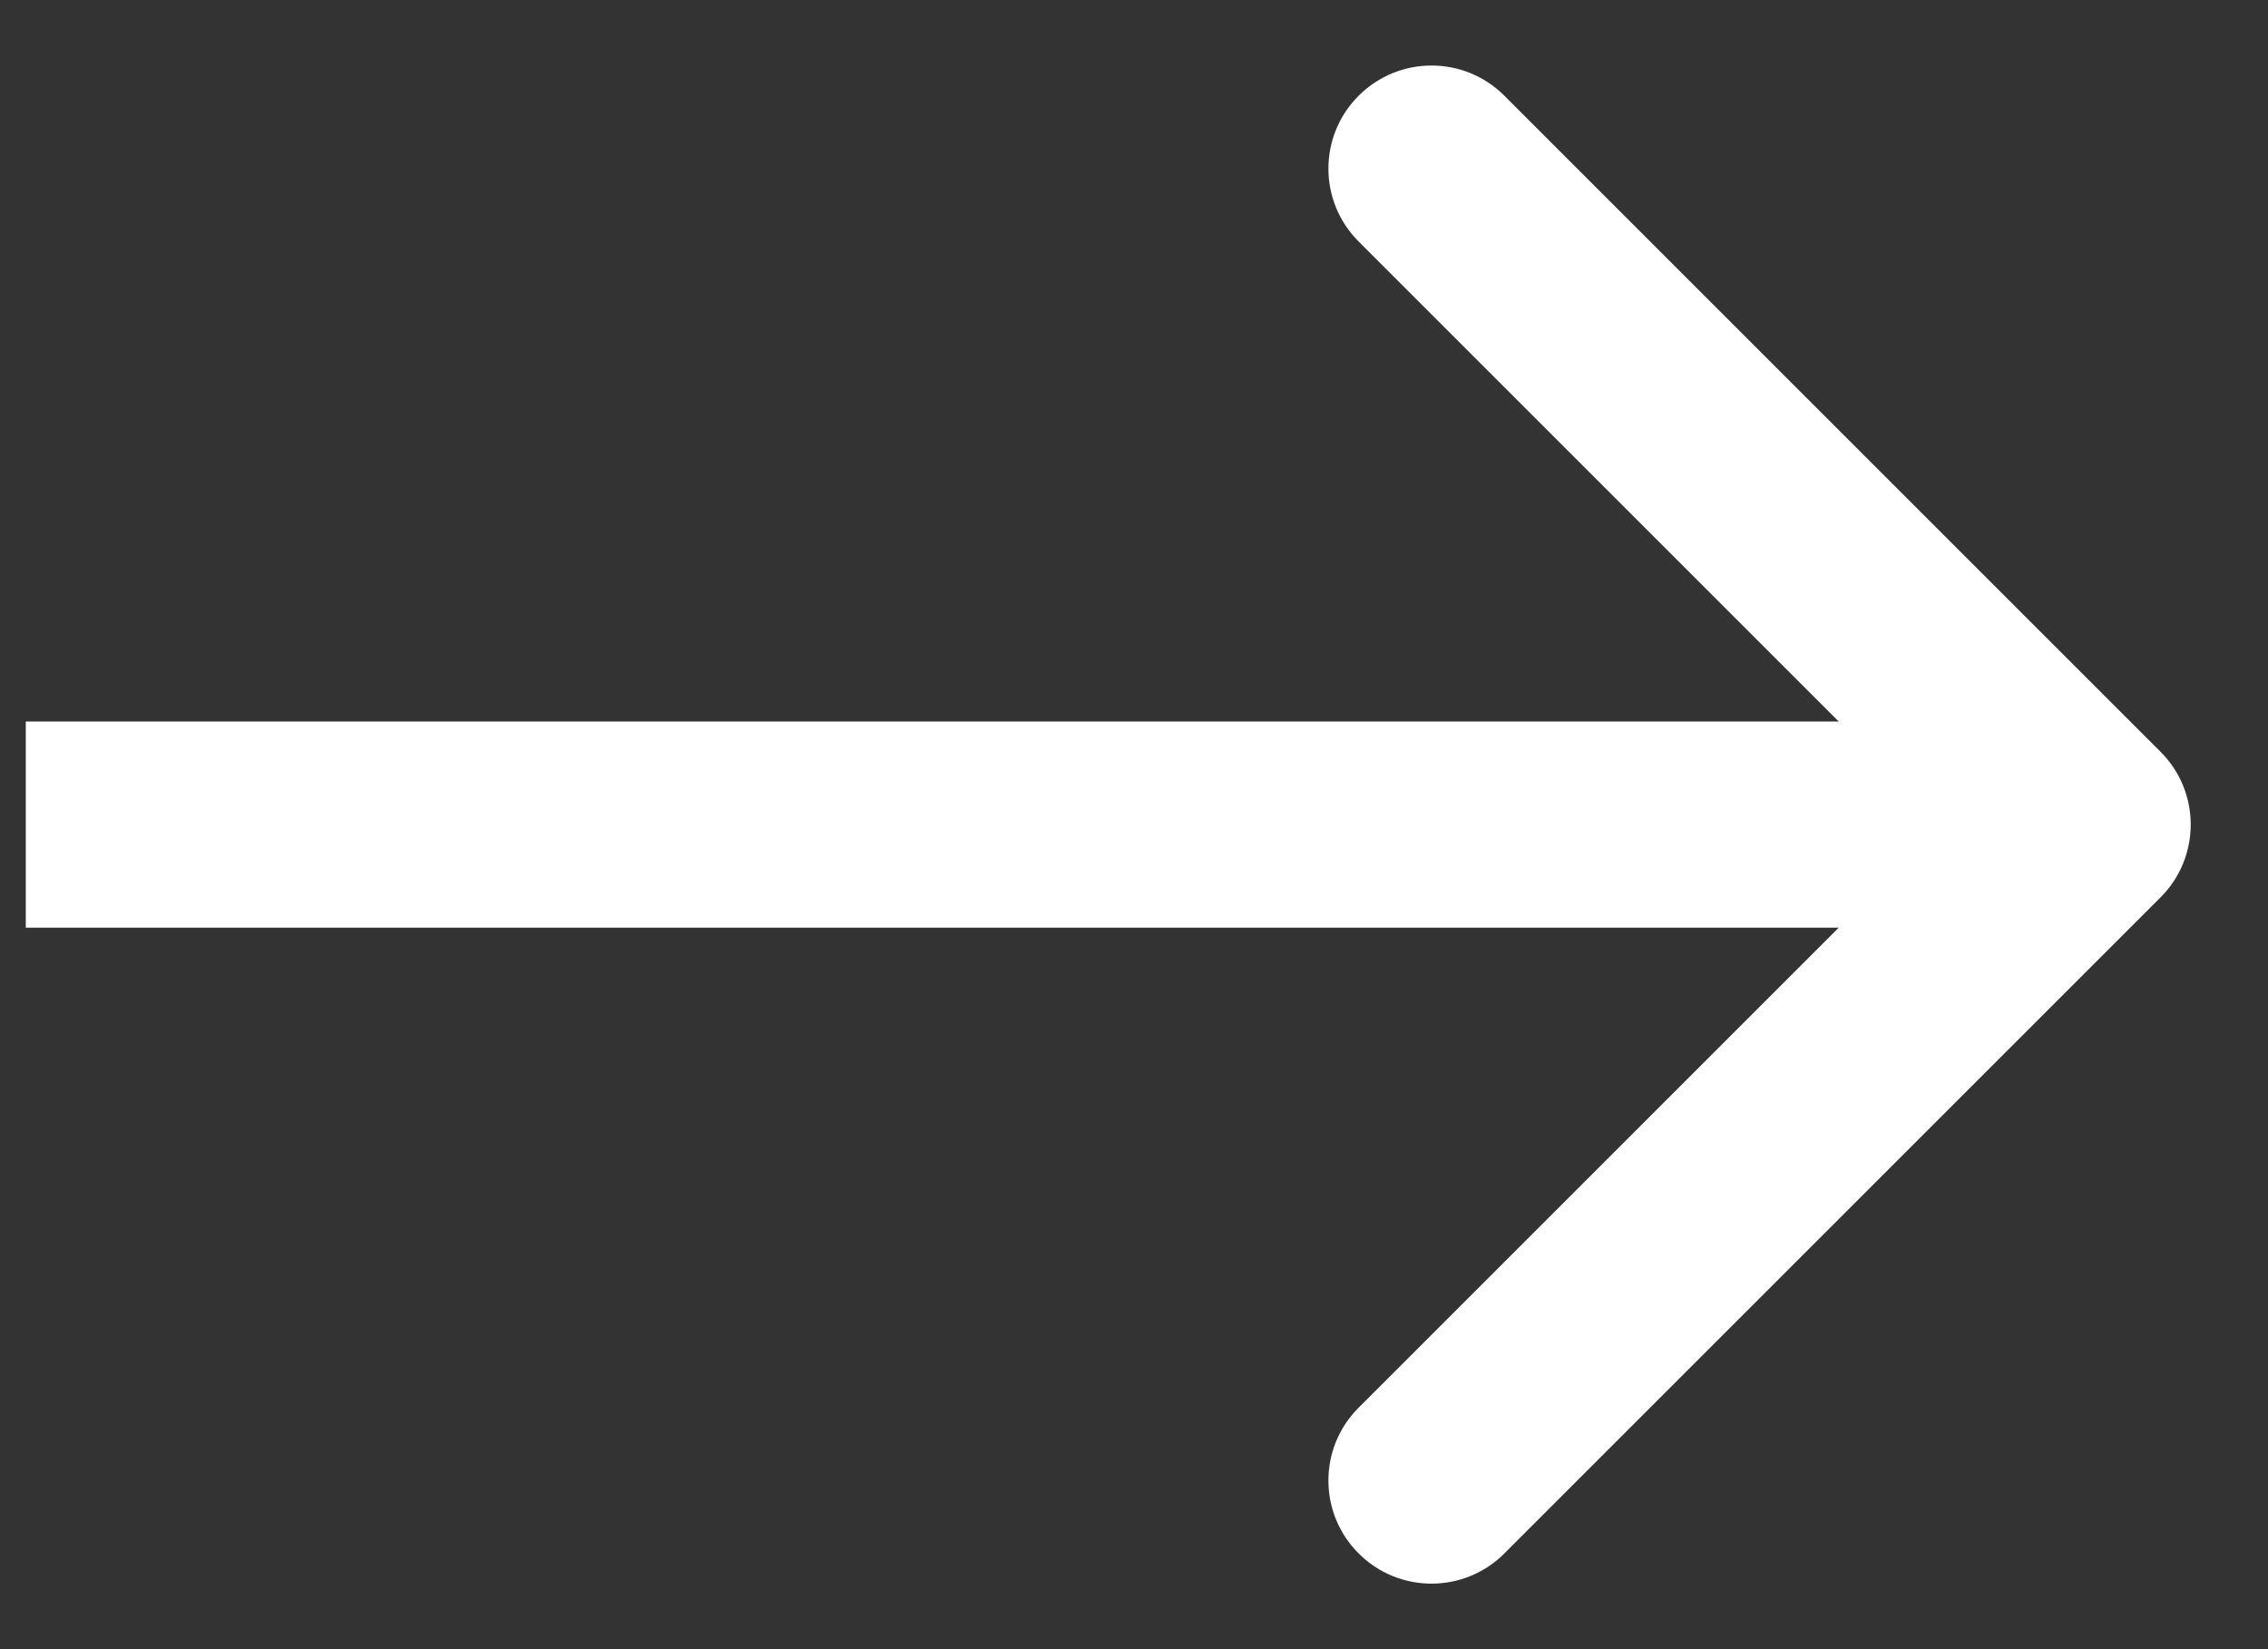 <svg width="22" height="16" viewBox="0 0 22 16" fill="none" xmlns="http://www.w3.org/2000/svg">
<rect x="0" y="0" width="22" height="16" fill="#333333" stroke="none"/>
<path d="M20.957 8.707C21.348 8.317 21.348 7.683 20.957 7.293L14.593 0.929C14.203 0.538 13.569 0.538 13.179 0.929C12.788 1.319 12.788 1.953 13.179 2.343L18.836 8L13.179 13.657C12.788 14.047 12.788 14.681 13.179 15.071C13.569 15.462 14.203 15.462 14.593 15.071L20.957 8.707ZM0.25 9L20.25 9L20.25 7L0.25 7L0.25 9Z" fill="white"/>
</svg>
